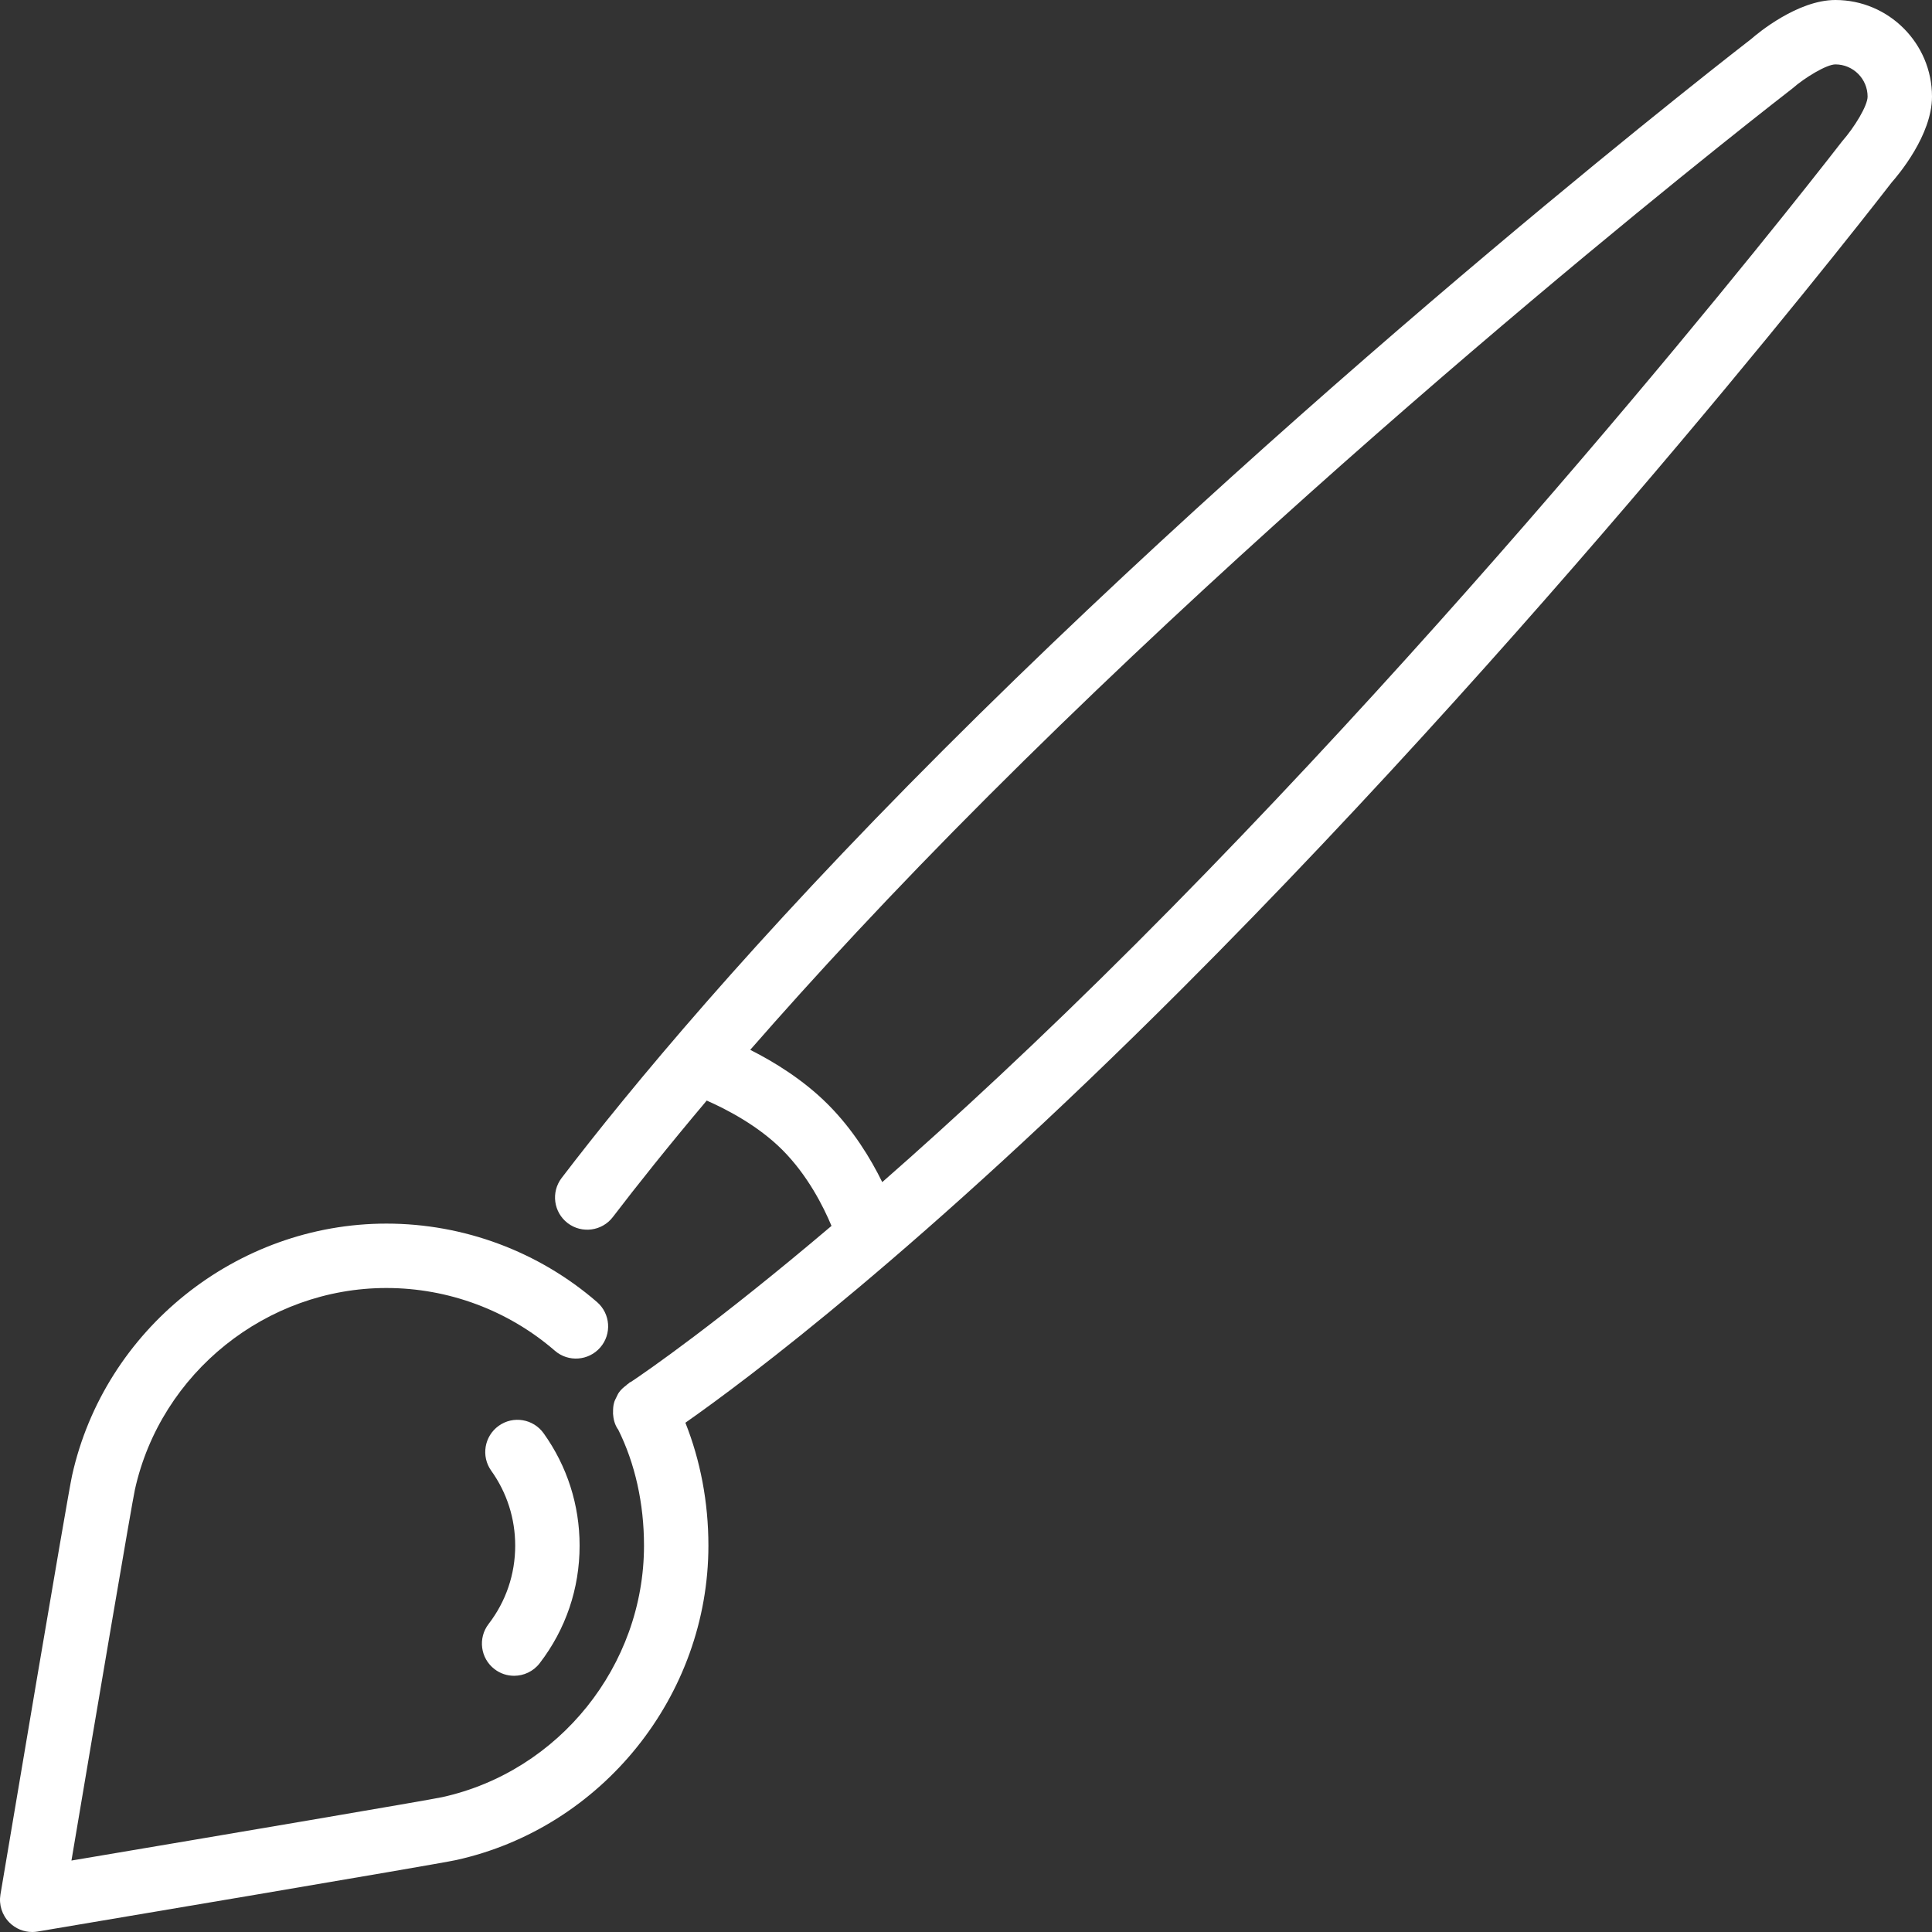 <svg fill="#ffffff" height="800px" width="800px" version="1.1" id="Layer_1" xmlns="http://www.w3.org/2000/svg" xmlns:xlink="http://www.w3.org/1999/xlink" viewBox="0 0 512 512" xml:space="preserve" data-originalfillcolor="#000000" transform="rotate(0) scale(1, 1)">
<rect x="0" y="0" width="512" height="512" fill="#333333" stroke="none"/>
<g>
	<g>
		<g>
			<path d="M131.047,442.334c1.553,1.195,3.379,1.766,5.197,1.766c2.56,0,5.086-1.143,6.776-3.328&#10;&#9;&#9;&#9;&#9;c6.92-9.003,10.581-19.78,10.581-31.172c0-10.752-3.294-21.043-9.532-29.764c-2.739-3.831-8.073-4.727-11.904-1.98&#10;&#9;&#9;&#9;&#9;s-4.719,8.073-1.98,11.904c4.156,5.811,6.349,12.672,6.349,19.84c0,7.595-2.441,14.771-7.049,20.77&#10;&#9;&#9;&#9;&#9;C126.609,434.108,127.309,439.467,131.047,442.334z"/>
			<path d="M486.4,0c-10.035,0-20.659,8.875-22.272,10.3c-1.109,0.862-112.546,86.852-214.161,188.467&#10;&#9;&#9;&#9;&#9;c-50.765,50.765-83.012,89.694-101.129,113.408c-2.859,3.746-2.142,9.097,1.604,11.964c3.746,2.85,9.105,2.133,11.964-1.604&#10;&#9;&#9;&#9;&#9;c6.4-8.38,14.677-18.765,24.883-30.874c5.214,2.295,13.594,6.622,20.011,13.039c6.716,6.716,10.889,14.993,13.056,20.173&#10;&#9;&#9;&#9;&#9;c-30.387,25.771-49.075,38.63-53.197,41.378c-0.051,0.026-0.119,0.026-0.179,0.051c-0.188,0.094-0.29,0.273-0.469,0.384&#10;&#9;&#9;&#9;&#9;c-0.077,0.051-0.265,0.171-0.273,0.179c-0.102,0.068-0.154,0.179-0.247,0.239c-0.759,0.555-1.425,1.152-1.946,1.886&#10;&#9;&#9;&#9;&#9;c-0.29,0.401-0.469,0.836-0.683,1.271c-0.222,0.469-0.478,0.913-0.614,1.417c-0.239,0.819-0.29,1.664-0.282,2.526&#10;&#9;&#9;&#9;&#9;c0.009,0.154-0.026,0.307-0.009,0.461c0.094,1.374,0.41,2.739,1.212,3.985c0.043,0.068,0.102,0.119,0.145,0.179&#10;&#9;&#9;&#9;&#9;c4.454,8.943,6.852,19.533,6.852,30.771c0,31.787-22.485,59.827-53.47,66.662c-3.447,0.759-56.883,9.822-98.261,16.802&#10;&#9;&#9;&#9;&#9;c6.972-41.37,16.043-94.822,16.819-98.321c6.861-30.95,34.884-53.41,66.645-53.41c16.401,0,32.265,5.905,44.646,16.623&#10;&#9;&#9;&#9;&#9;c3.558,3.089,8.943,2.688,12.032-0.87s2.697-8.951-0.862-12.032c-15.488-13.406-35.311-20.787-55.817-20.787&#10;&#9;&#9;&#9;&#9;c-39.697,0-74.726,28.083-83.302,66.773C17.886,396.476,1.937,491.264,0.12,502.05c-0.461,2.722,0.427,5.495,2.381,7.45&#10;&#9;&#9;&#9;&#9;c1.613,1.613,3.789,2.5,6.033,2.5c0.469,0,0.939-0.034,1.417-0.119c10.786-1.818,105.506-17.758,110.925-18.944&#10;&#9;&#9;&#9;&#9;c38.741-8.559,66.859-43.605,66.859-83.336c0-11.571-2.15-22.63-6.101-32.563c16.077-11.255,62.473-45.875,131.601-115.004&#10;&#9;&#9;&#9;&#9;C414.848,160.418,500.839,48.981,501.316,48.341C503.091,46.328,512,35.797,512,25.6C512,11.486,500.514,0,486.4,0z&#10;&#9;&#9;&#9;&#9; M488.175,37.461c-0.853,1.101-86.17,111.667-187.008,212.506c-25.728,25.728-48.341,46.635-67.362,63.309&#10;&#9;&#9;&#9;&#9;c-3.063-6.238-7.731-13.935-14.438-20.642c-6.537-6.536-14.319-11.273-20.548-14.413c16.649-19.072,37.47-41.643,63.215-67.388&#10;&#9;&#9;&#9;&#9;C362.837,110.029,473.429,24.678,474.957,23.484c3.388-2.97,9.122-6.417,11.443-6.417c4.702,0,8.533,3.831,8.533,8.533&#10;&#9;&#9;&#9;&#9;C494.933,27.981,491.563,33.587,488.175,37.461z"/>
		</g>
	</g>
</g>
</svg>